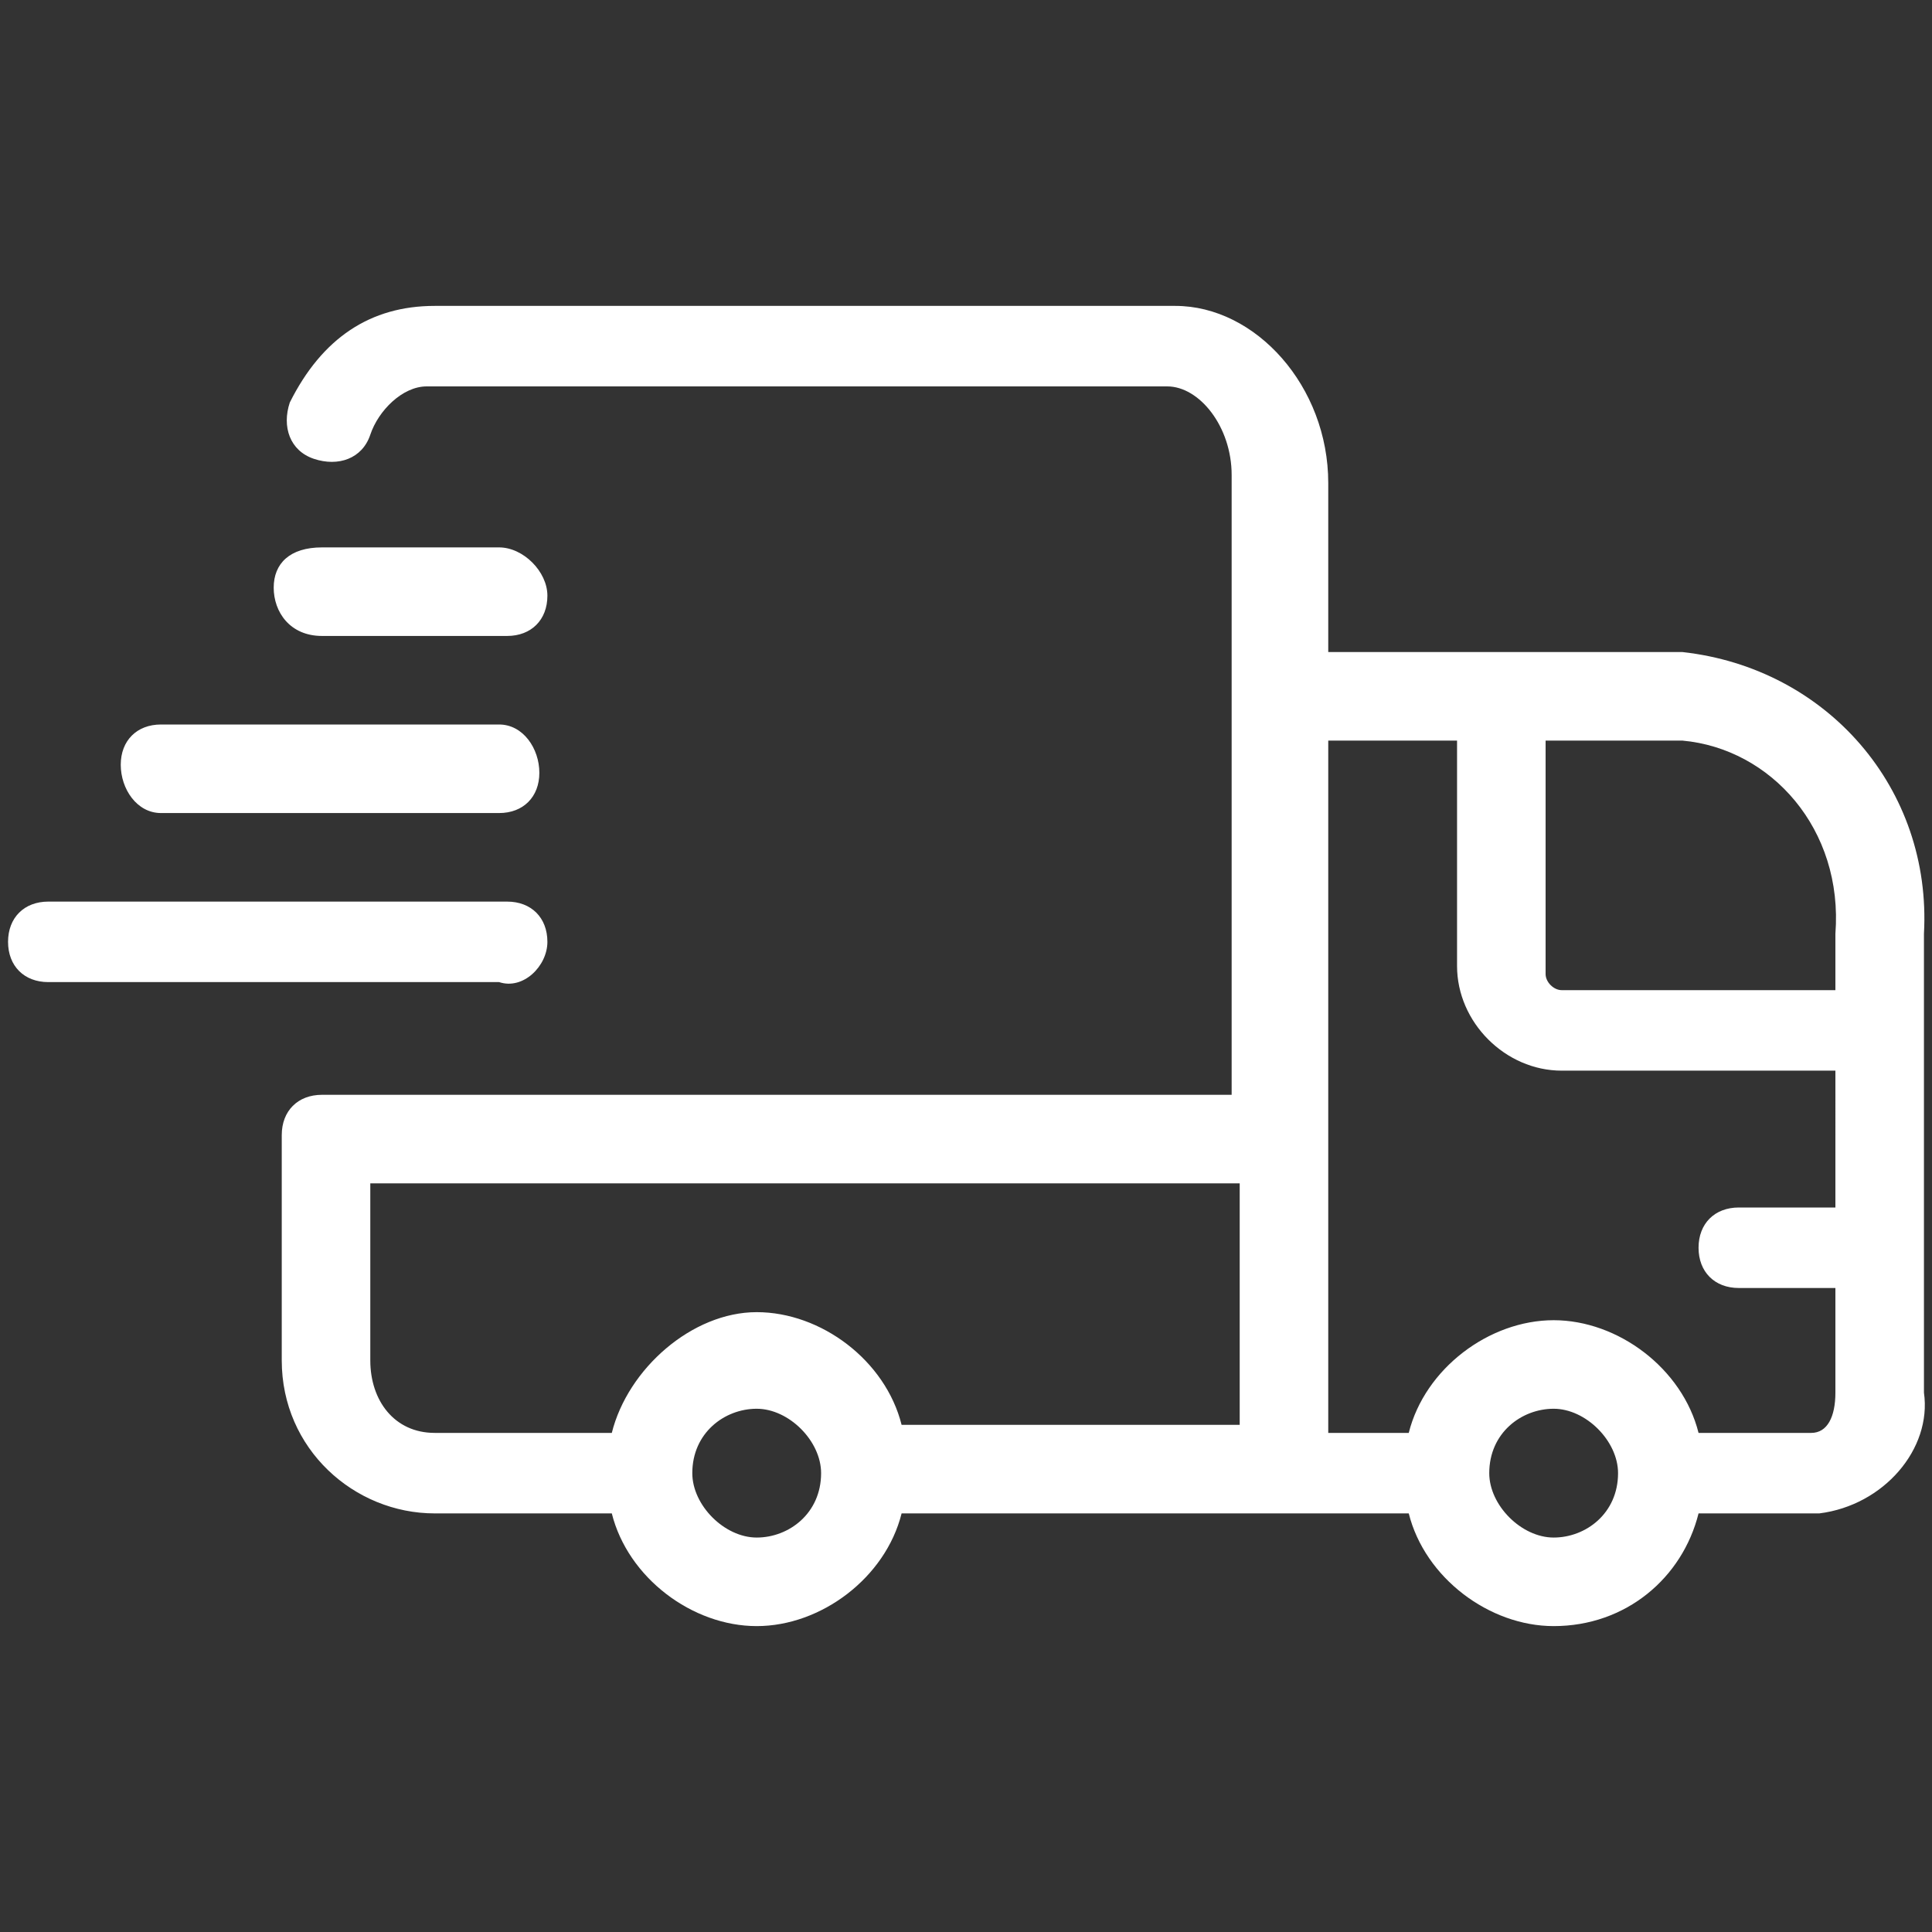 <?xml version="1.0" encoding="utf-8"?>
<!-- Generator: $$$/GeneralStr/196=Adobe Illustrator 27.6.0, SVG Export Plug-In . SVG Version: 6.00 Build 0)  -->
<svg version="1.1" id="Ebene_1" xmlns="http://www.w3.org/2000/svg" xmlns:xlink="http://www.w3.org/1999/xlink" x="0px" y="0px"
	 viewBox="0 0 24 24" style="enable-background:new 0 0 24 24;" xml:space="preserve">
<rect x="0" y="0" width="24" height="24" fill="#333333" stroke="none"/>
<style type="text/css">
	.st0{fill:#FFFFFF;}
</style>
<g>
	<path class="st0" d="M23.9,15.6v-2.8l0,0l0,0v-1.2c0.1-1.8-1.2-3.3-3-3.5h-4.4V6c0-1.2-0.9-2.2-1.9-2.2H5.4C4.6,3.8,4,4.2,3.6,5
		c-0.1,0.3,0,0.6,0.3,0.7s0.6,0,0.7-0.3S5,4.8,5.3,4.8h9.2c0.4,0,0.8,0.5,0.8,1.1v2.7v5H4c-0.3,0-0.5,0.2-0.5,0.5v2.8
		c0,1.1,0.9,1.9,1.9,1.9h2.2c0.2,0.8,1,1.4,1.8,1.4s1.6-0.6,1.8-1.4h6.3c0.2,0.8,1,1.4,1.8,1.4c0.9,0,1.6-0.6,1.8-1.4h1.5
		c0.8-0.1,1.4-0.8,1.3-1.5L23.9,15.6L23.9,15.6L23.9,15.6z M22.8,11.6v0.7h-3.4c-0.1,0-0.2-0.1-0.2-0.2V9.2h1.7
		C22,9.3,22.9,10.3,22.8,11.6z M4.6,16.9v-2.2h10.8v3h-4.2c-0.2-0.8-1-1.4-1.8-1.4S7.8,17,7.6,17.8H5.4C4.9,17.8,4.6,17.4,4.6,16.9z
		 M9.4,19.1c-0.4,0-0.8-0.4-0.8-0.8c0-0.5,0.4-0.8,0.8-0.8s0.8,0.4,0.8,0.8C10.2,18.8,9.8,19.1,9.4,19.1z M19.3,19.1
		c-0.4,0-0.8-0.4-0.8-0.8c0-0.5,0.4-0.8,0.8-0.8s0.8,0.4,0.8,0.8C20.1,18.8,19.7,19.1,19.3,19.1z M22.5,17.8h-1.4
		c-0.2-0.8-1-1.4-1.8-1.4s-1.6,0.6-1.8,1.4h-1v-3.6v-5h1.6V12c0,0.7,0.6,1.3,1.3,1.3l0,0h3.4V15h-1.2c-0.3,0-0.5,0.2-0.5,0.5
		s0.2,0.5,0.5,0.5h1.2v1.3C22.8,17.6,22.7,17.8,22.5,17.8z"/>
	<path class="st0" d="M2,10.1h4.2c0.3,0,0.5-0.2,0.5-0.5S6.5,9,6.2,9H2C1.7,9,1.5,9.2,1.5,9.5S1.7,10.1,2,10.1z"/>
	<path class="st0" d="M4,7.9h2.3c0.3,0,0.5-0.2,0.5-0.5S6.5,6.8,6.2,6.8H4C3.6,6.8,3.4,7,3.4,7.3S3.6,7.9,4,7.9z"/>
	<path class="st0" d="M6.8,11.7c0-0.3-0.2-0.5-0.5-0.5H0.6c-0.3,0-0.5,0.2-0.5,0.5s0.2,0.5,0.5,0.5h5.6C6.5,12.3,6.8,12,6.8,11.7z"
		/>
</g>
</svg>
